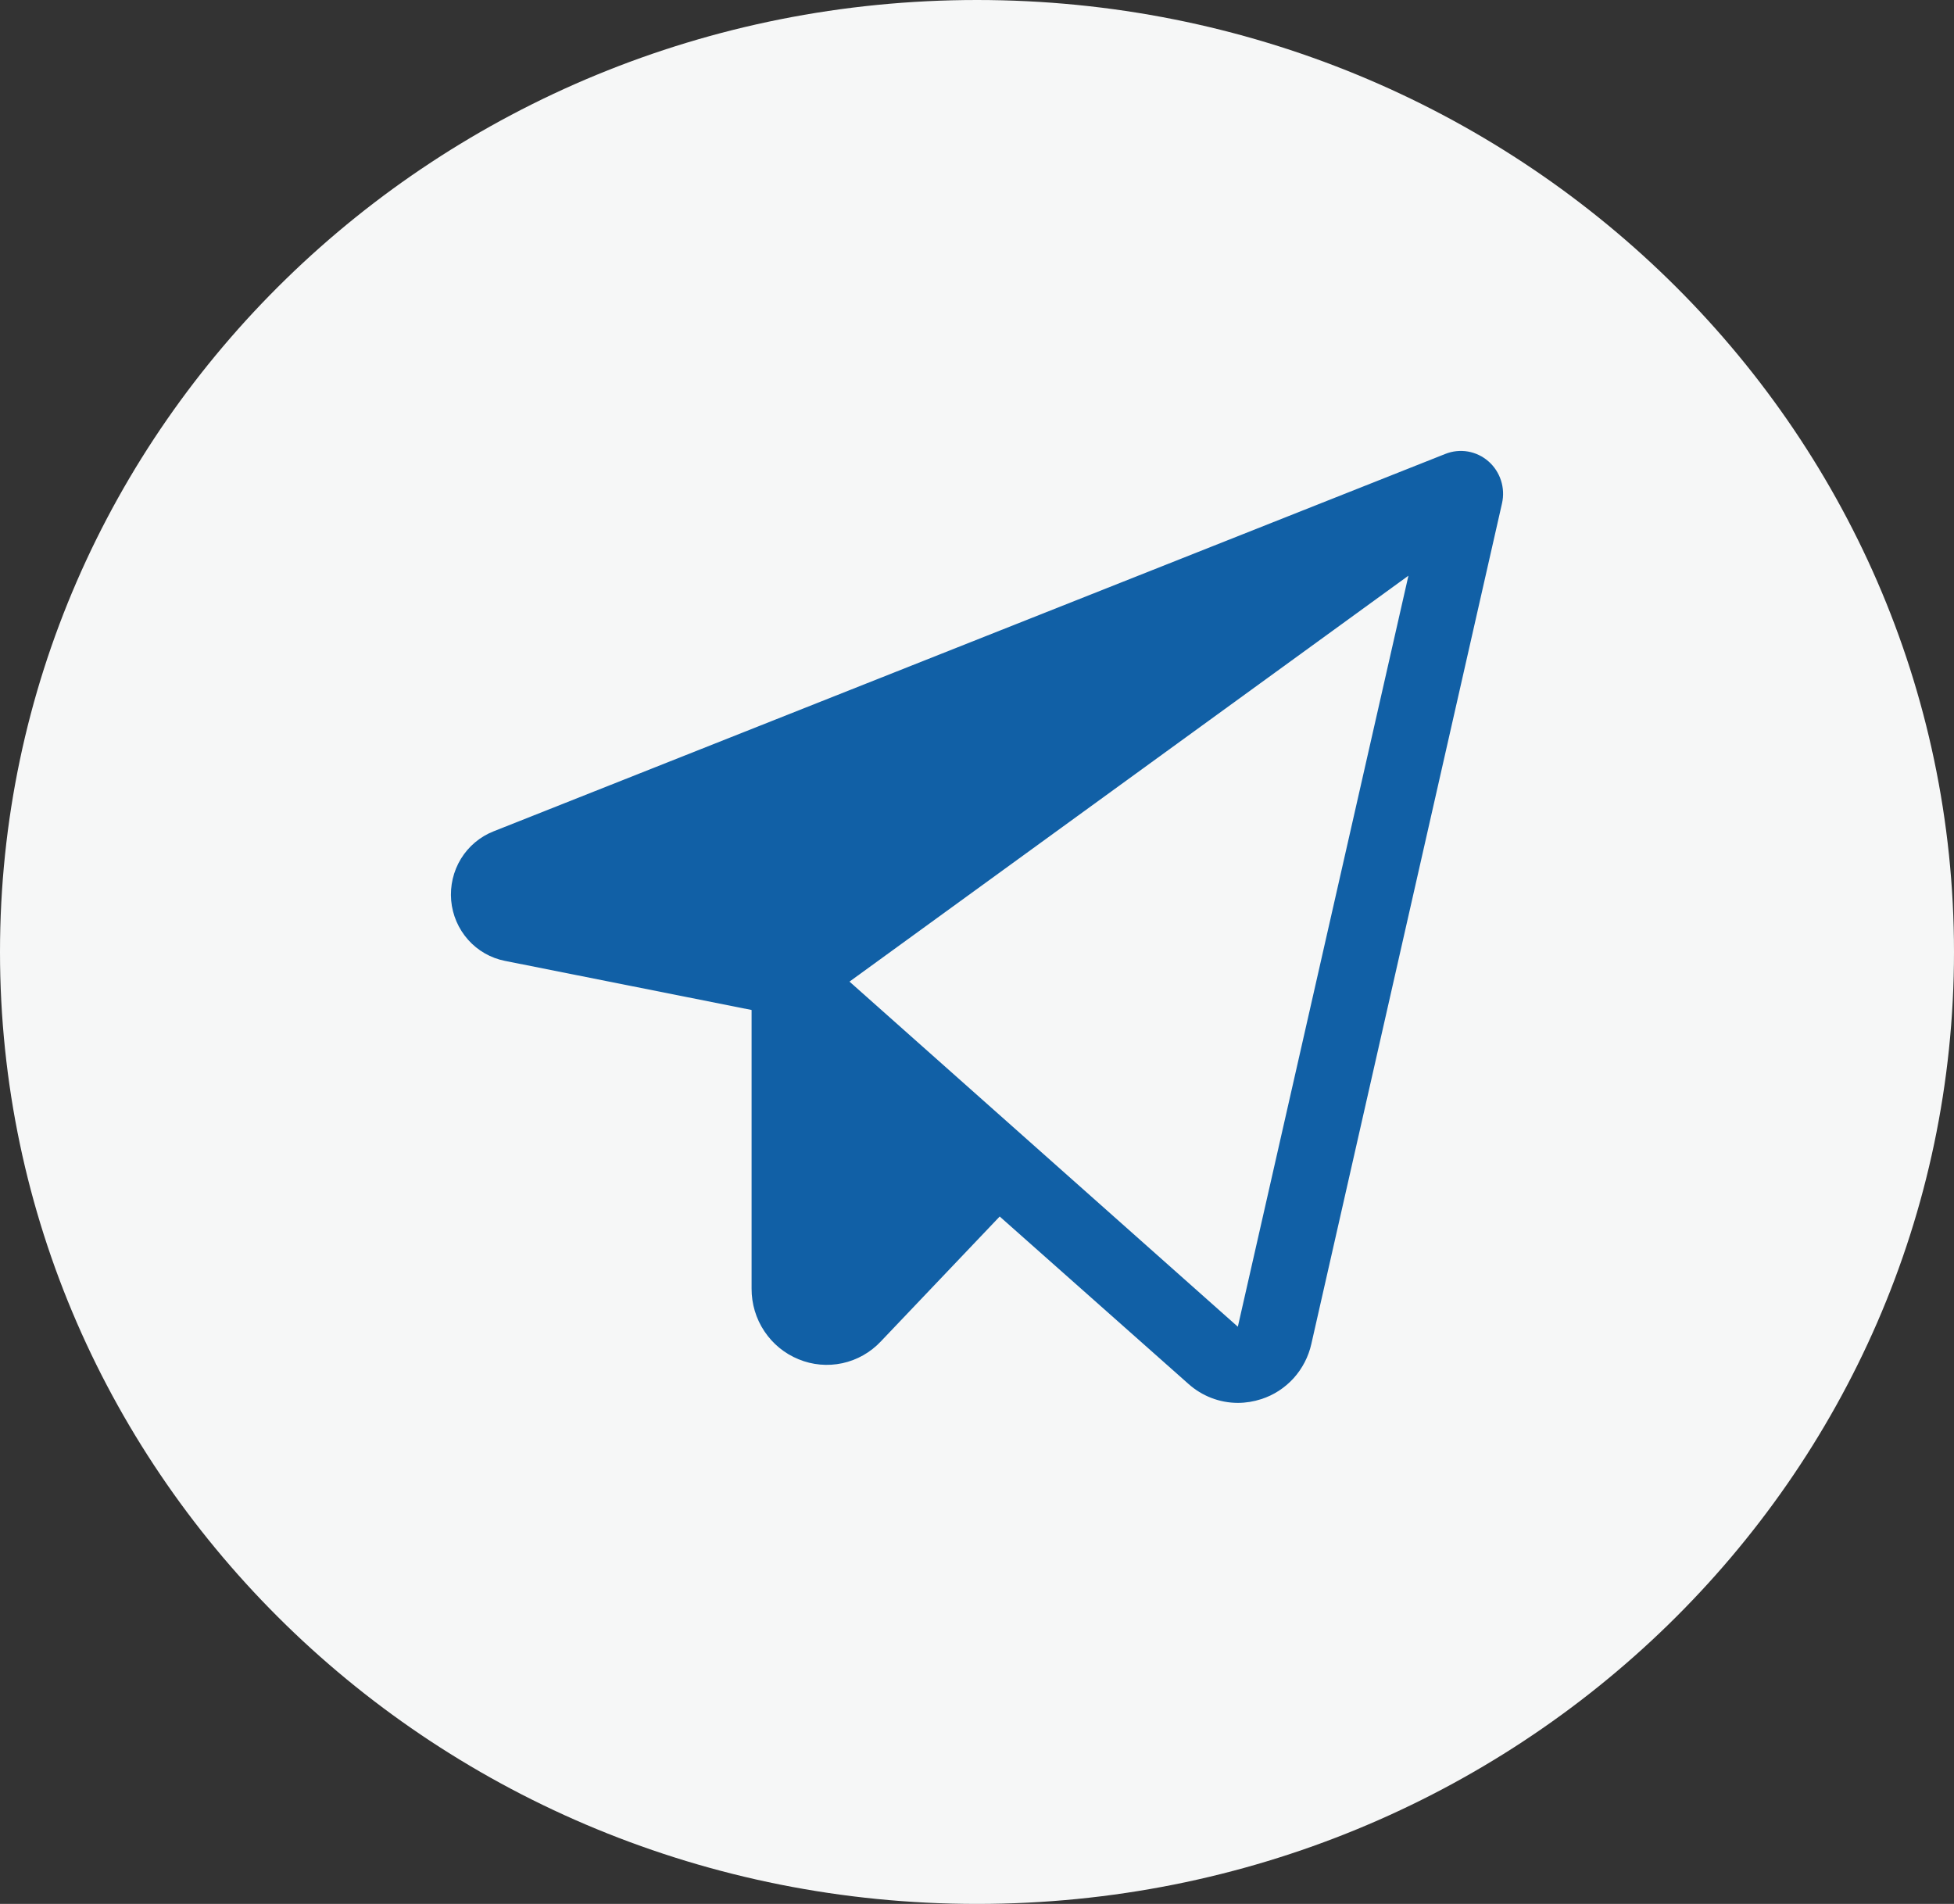 <?xml version="1.0" encoding="UTF-8"?> <svg xmlns="http://www.w3.org/2000/svg" width="39" height="38" viewBox="0 0 39 38" fill="none"><rect x="0" y="0" width="39" height="38" fill="#333333" stroke="none"/><g clip-path="url(#clip0_20_1289)"><g clip-path="url(#clip1_20_1289)"><g clip-path="url(#clip2_20_1289)"><path d="M19.5 38C30.27 38 39 29.493 39 19C39 8.507 30.27 0 19.5 0C8.73 0 0 8.507 0 19C0 29.493 8.73 38 19.5 38Z" fill="#F6F7F7"></path><path d="M29.708 9.208C29.592 9.106 29.451 9.039 29.299 9.012C29.148 8.986 28.992 9.002 28.849 9.059L9.85 16.593C9.581 16.699 9.353 16.891 9.2 17.14C9.048 17.389 8.98 17.681 9.005 17.973C9.031 18.264 9.149 18.539 9.343 18.757C9.536 18.974 9.794 19.122 10.078 19.178L15.001 20.158V25.72C15 26.023 15.088 26.319 15.256 26.57C15.423 26.822 15.661 27.016 15.938 27.129C16.215 27.244 16.52 27.271 16.813 27.208C17.105 27.145 17.373 26.994 17.58 26.774L19.953 24.28L23.719 27.62C23.991 27.864 24.341 27.999 24.705 28C24.864 28 25.022 27.974 25.173 27.925C25.421 27.846 25.643 27.701 25.819 27.508C25.994 27.314 26.117 27.077 26.174 26.82L29.979 10.045C30.013 9.894 30.006 9.736 29.958 9.588C29.91 9.441 29.824 9.309 29.708 9.208ZM24.706 26.48L16.955 19.592L28.111 11.49L24.706 26.48Z" fill="#1160A6"></path></g></g></g><defs><clipPath id="clip0_20_1289"><rect width="39" height="38" fill="white"></rect></clipPath><clipPath id="clip1_20_1289"><rect width="39" height="38" fill="white"></rect></clipPath><clipPath id="clip2_20_1289"><rect width="39" height="38" fill="white"></rect></clipPath></defs></svg> 